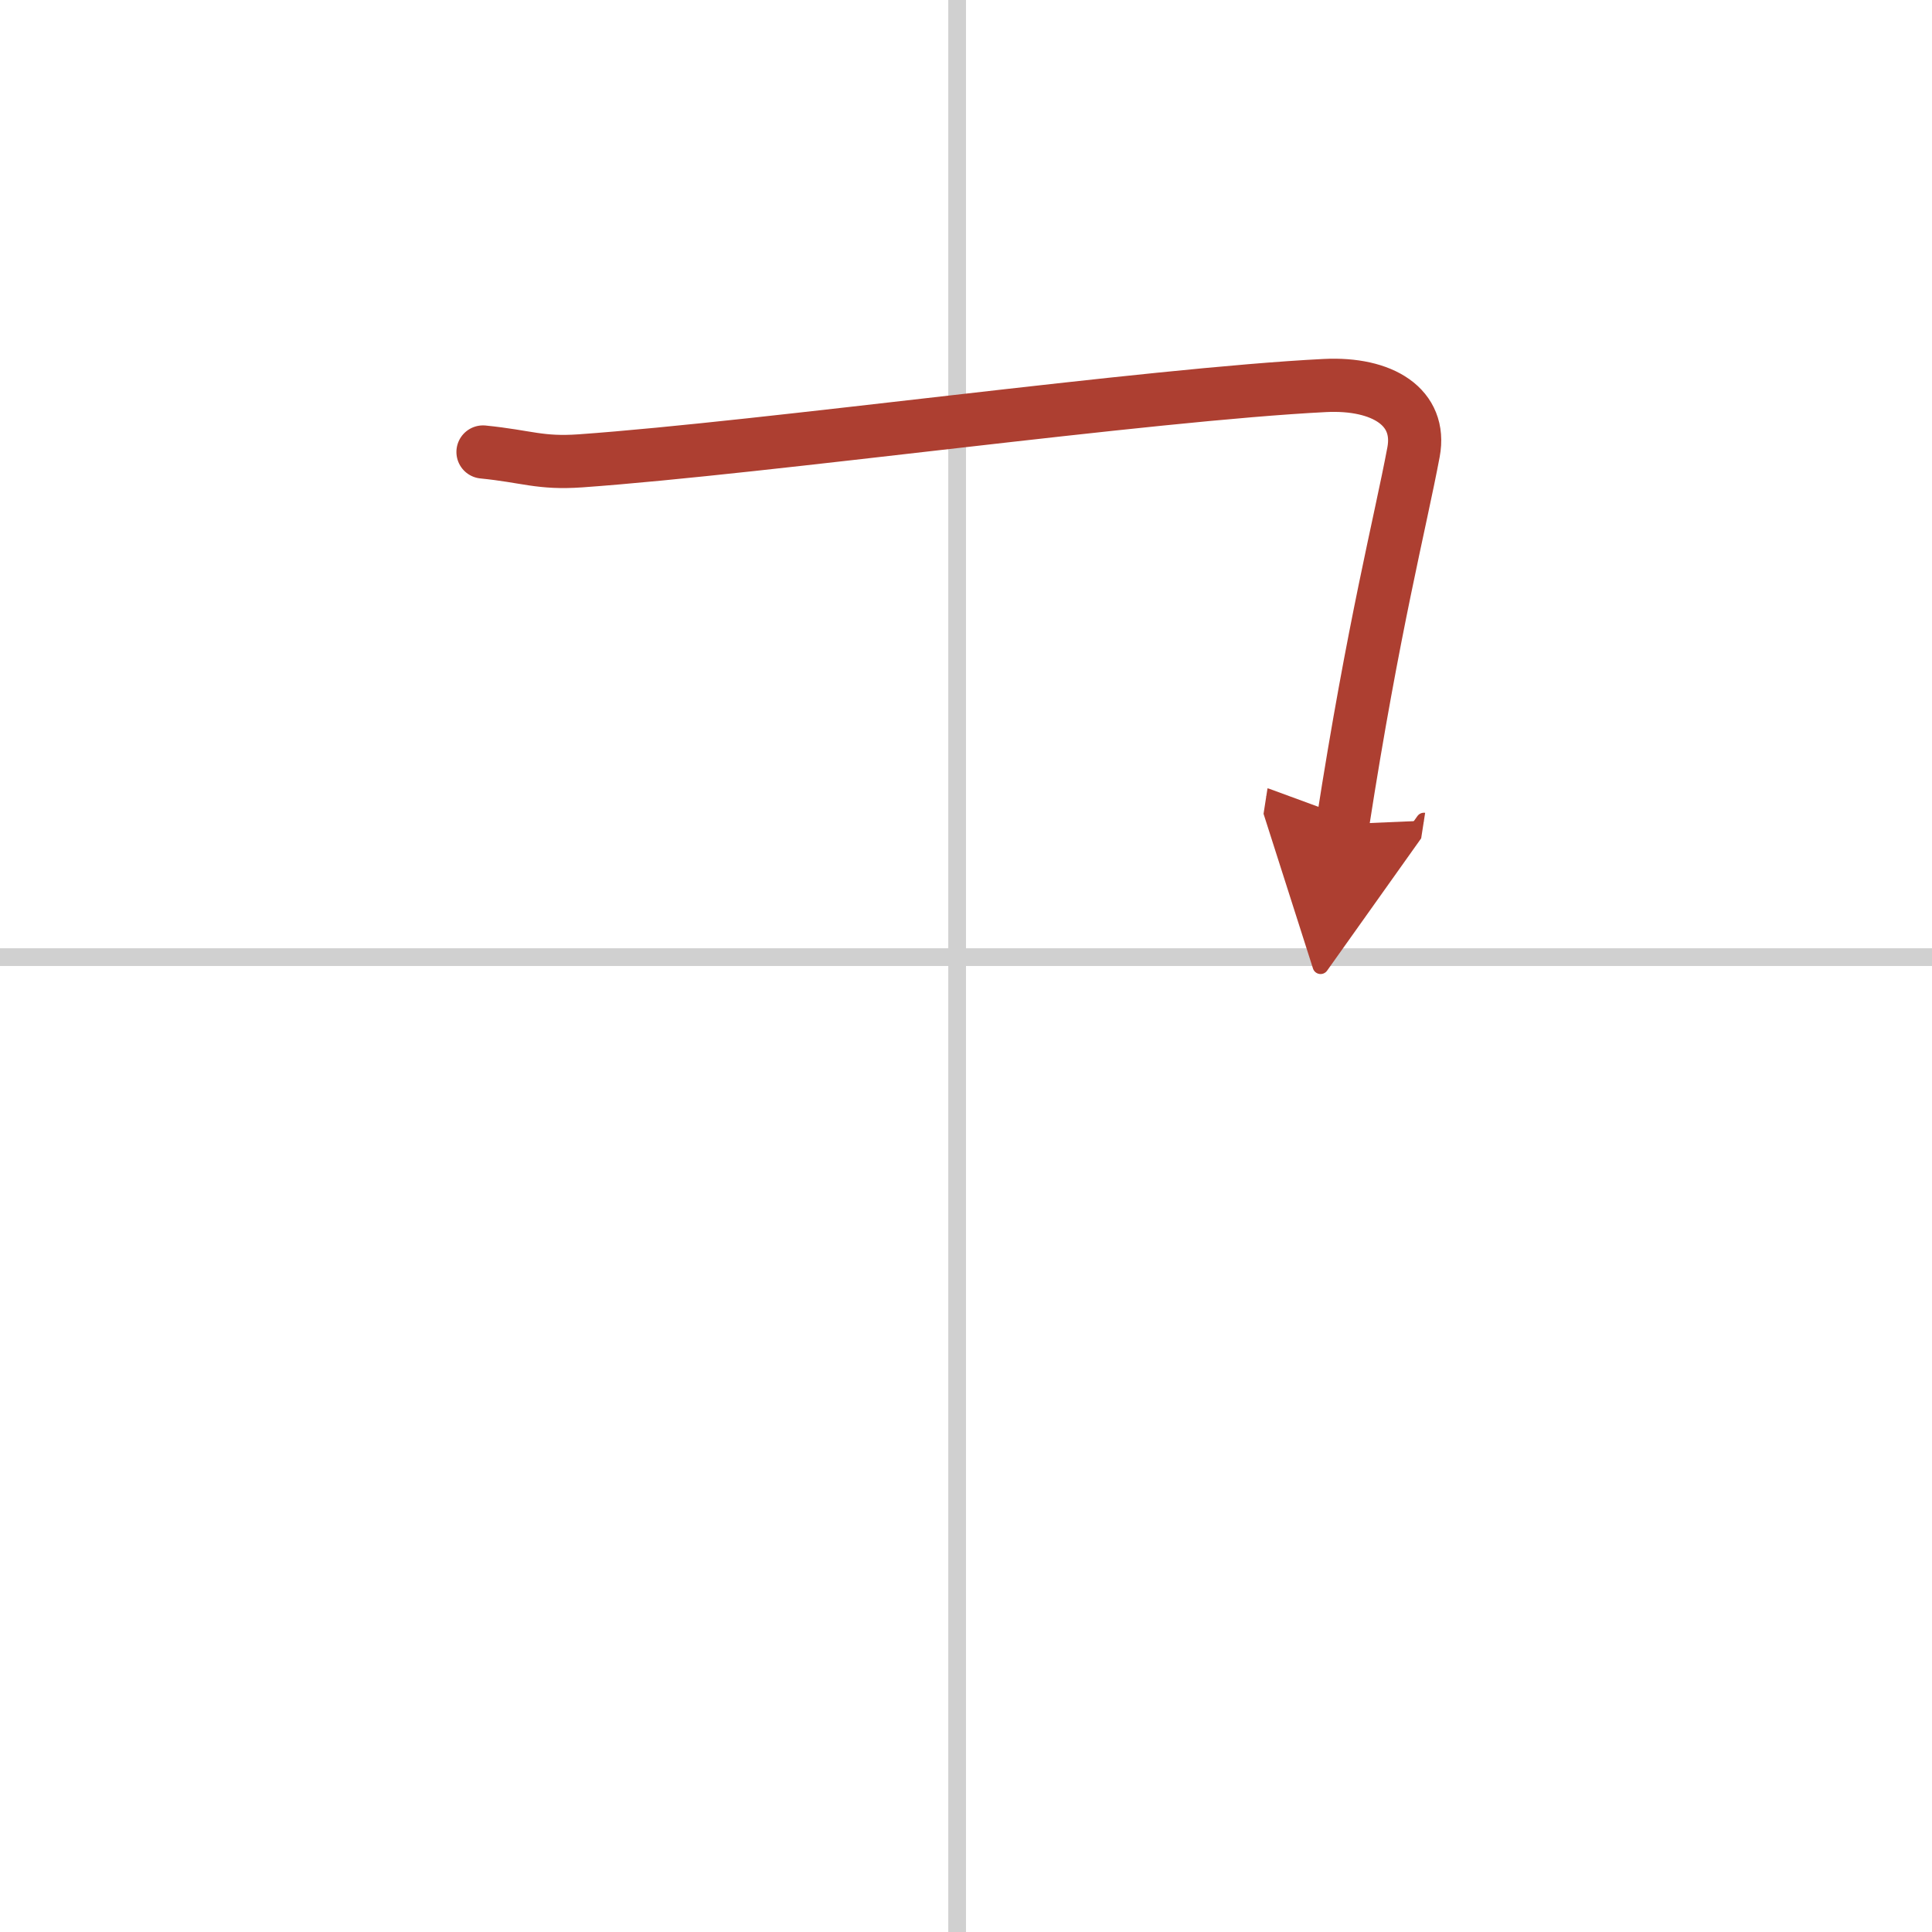 <svg width="400" height="400" viewBox="0 0 109 109" xmlns="http://www.w3.org/2000/svg"><defs><marker id="a" markerWidth="4" orient="auto" refX="1" refY="5" viewBox="0 0 10 10"><polyline points="0 0 10 5 0 10 1 5" fill="#ad3f31" stroke="#ad3f31"/></marker></defs><g fill="none" stroke-linecap="round" stroke-linejoin="round" stroke-width="3"><rect width="100%" height="100%" fill="#fff" stroke="#fff"/><line x1="54" x2="54" y2="109" stroke="#d0d0d0" stroke-width="1"/><line x2="109" y1="54" y2="54" stroke="#d0d0d0" stroke-width="1"/><path d="m27.25 25.5c2.5 0.25 3.2 0.66 5.5 0.5 10.5-0.75 32-3.75 42-4.25 3.25-0.16 5.47 1.22 5 3.75-0.75 4-2.25 9.75-4 21" marker-end="url(#a)" stroke="#ad3f31"/></g></svg>
